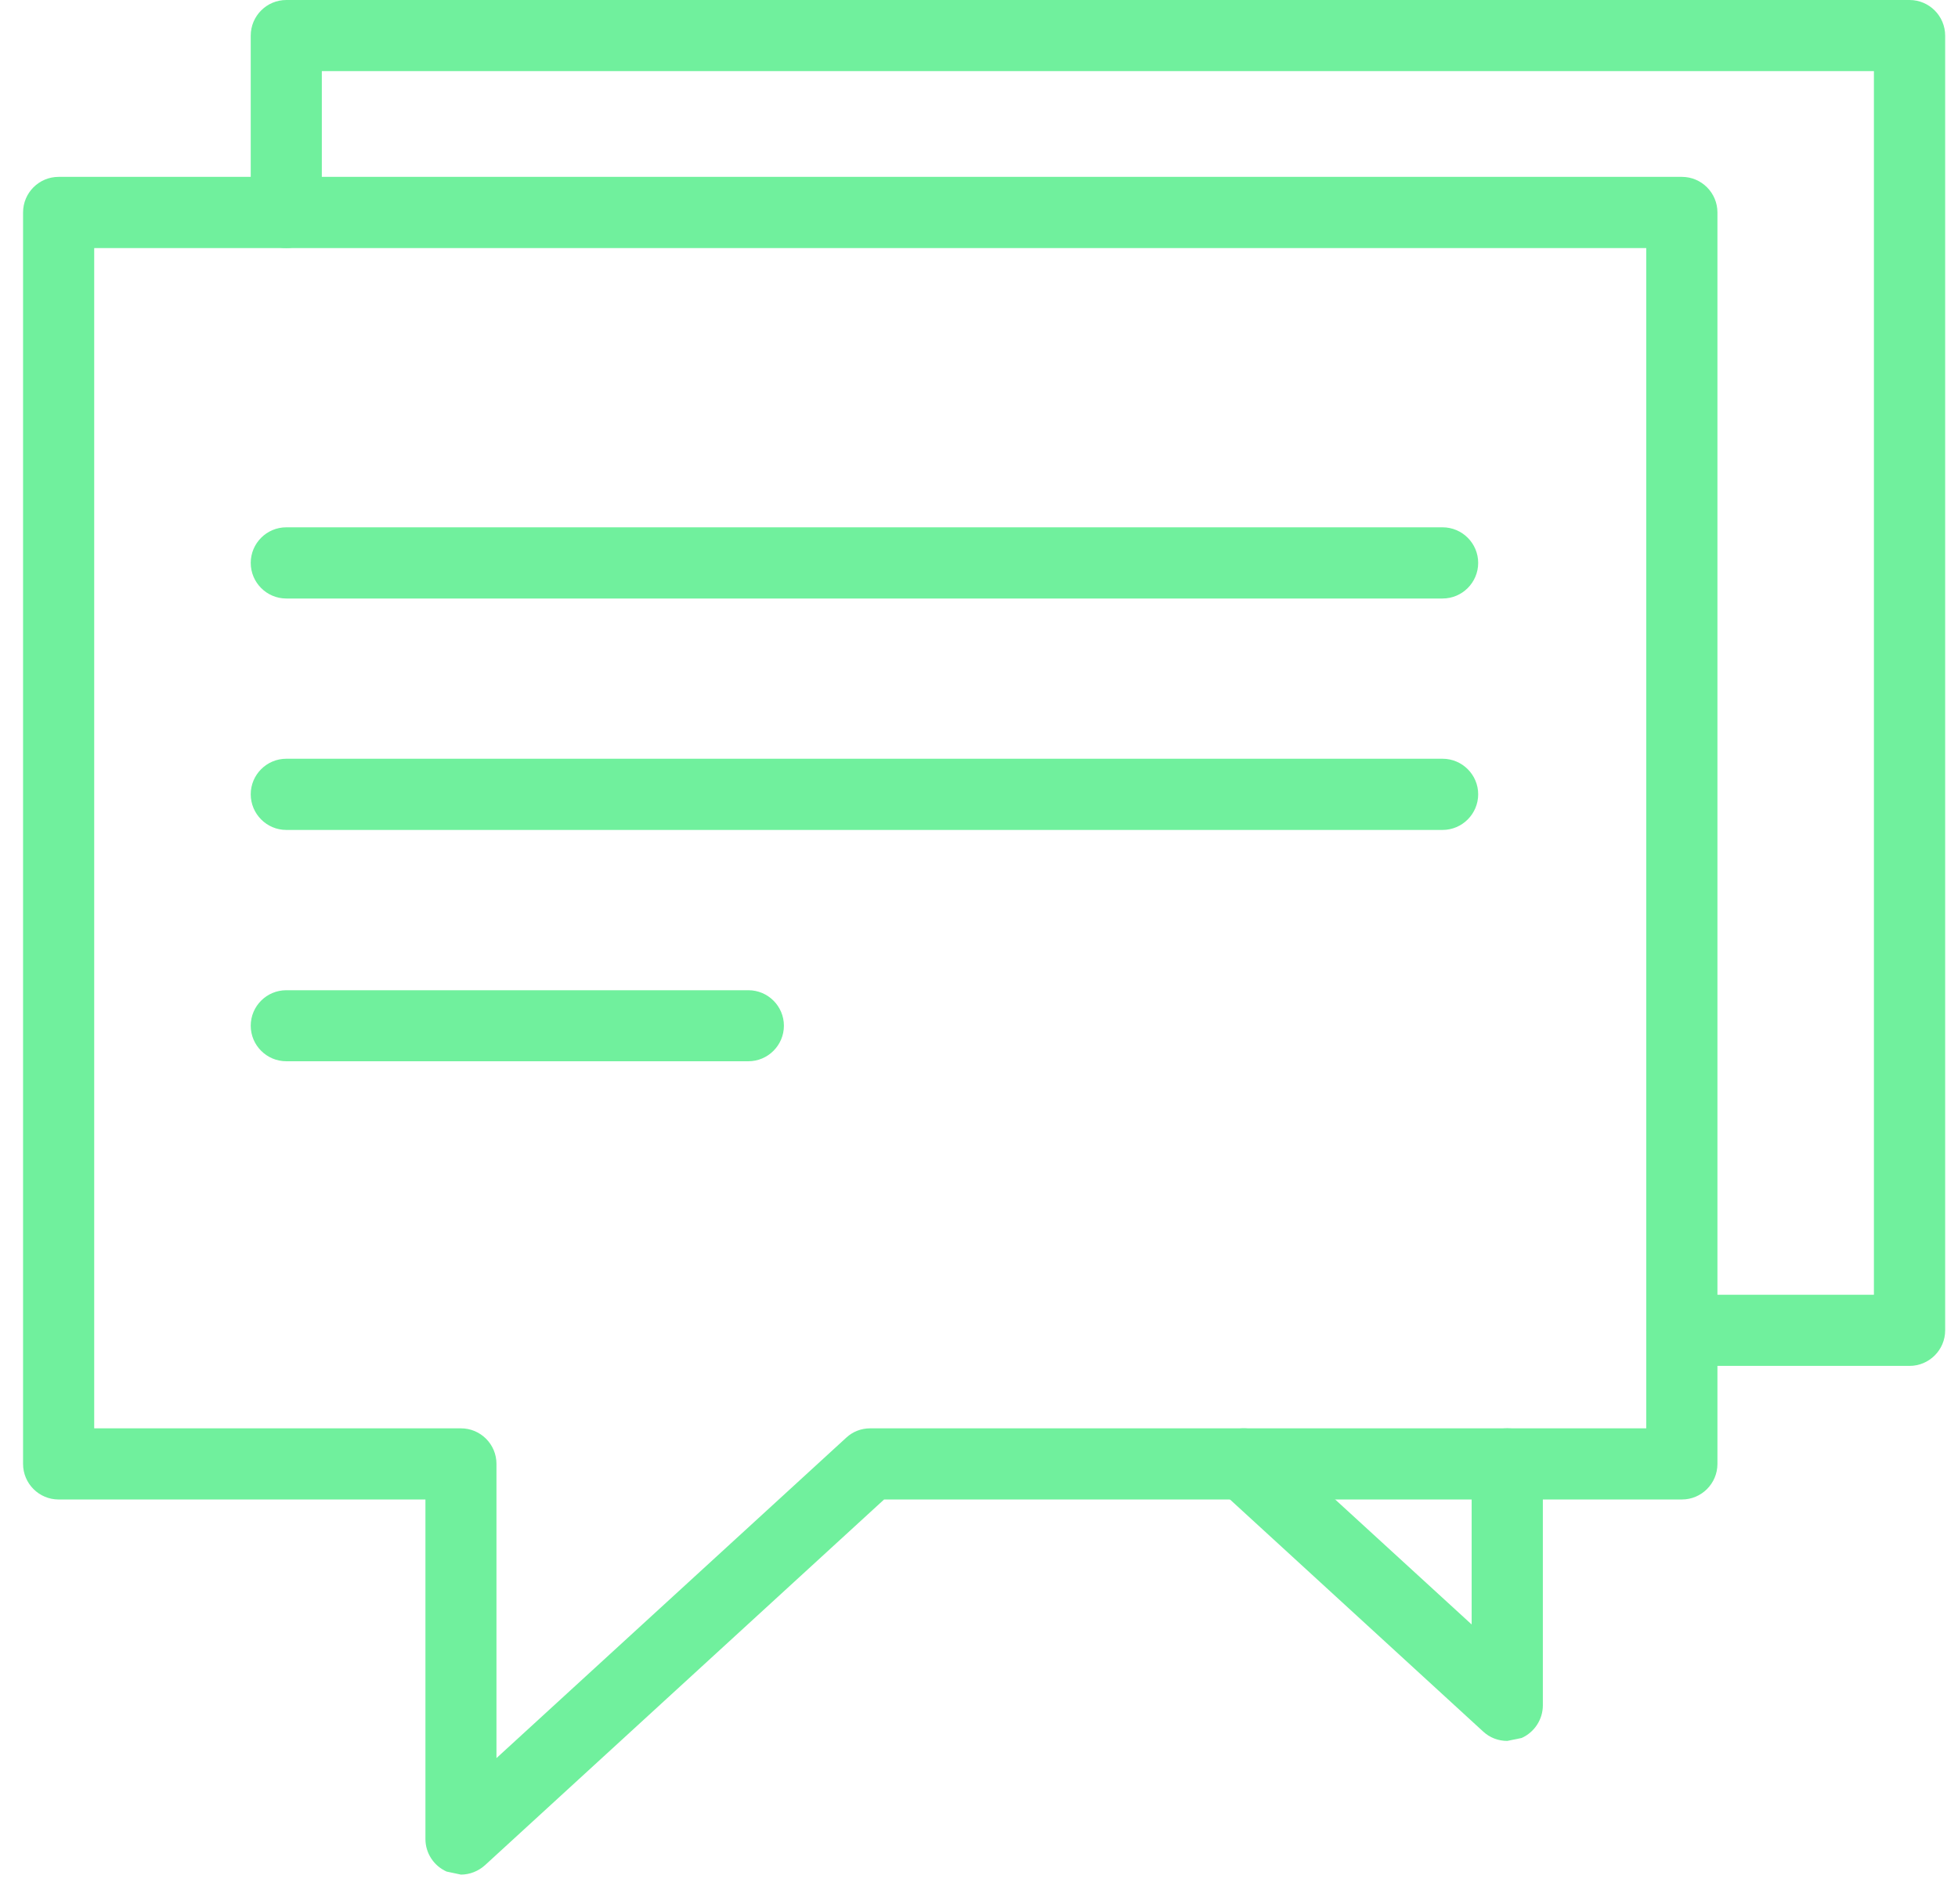 <svg width="36" height="35" viewBox="0 0 36 35" fill="none" xmlns="http://www.w3.org/2000/svg">
<path d="M1.554 26.44H8.475C8.738 26.44 8.95 26.652 8.95 26.913V32.729L15.678 26.563L16 26.44H30.447V4.381H1.554V26.44ZM8.475 34.286L8.284 34.244C8.11 34.168 8 33.999 8 33.811V27.389H1.077C0.816 27.389 0.603 27.177 0.603 26.913V3.907C0.603 3.644 0.816 3.43 1.077 3.43H30.924C31.187 3.43 31.399 3.644 31.399 3.907V26.913C31.399 27.177 31.187 27.389 30.924 27.389H16.186L8.796 34.161L8.475 34.286Z" fill="#70F09D"/>
<path d="M1.732 26.261H8.475C8.836 26.261 9.128 26.554 9.128 26.914V32.324L15.559 26.433C15.68 26.32 15.836 26.261 16 26.261H30.268V4.561H1.732V26.261ZM8.95 32.907L8.879 32.892L8.772 32.729V26.914C8.772 26.752 8.638 26.616 8.475 26.616H1.554L1.374 26.44V4.381L1.554 4.205H30.447L30.626 4.381V26.44L30.447 26.616H16L15.8 26.696L9.071 32.861L8.95 32.907ZM1.077 3.609C0.914 3.609 0.781 3.742 0.781 3.907V26.914C0.781 27.079 0.914 27.212 1.077 27.212H8L8.177 27.391V33.811L8.355 34.083L8.676 34.029L16.065 27.258L16.186 27.212H30.924C31.087 27.212 31.22 27.079 31.22 26.914V3.907C31.22 3.742 31.087 3.609 30.924 3.609H1.077ZM8.475 34.466L8.211 34.41C7.974 34.304 7.822 34.07 7.822 33.811V27.569H1.077C0.718 27.569 0.424 27.277 0.424 26.914V3.907C0.424 3.544 0.718 3.252 1.077 3.252H30.924C31.283 3.252 31.577 3.544 31.577 3.907V26.914C31.577 27.277 31.283 27.569 30.924 27.569H16.255L8.916 34.294C8.796 34.402 8.638 34.466 8.475 34.466Z" fill="#70F09D"/>
<path d="M35.109 24.936H30.924C30.66 24.936 30.447 24.721 30.447 24.458C30.447 24.195 30.66 23.983 30.924 23.983H34.634V1.129H5.739V3.907C5.739 4.169 5.527 4.381 5.264 4.381C5.001 4.381 4.788 4.169 4.788 3.907V0.655C4.788 0.392 5.001 0.18 5.264 0.18H35.109C35.372 0.18 35.585 0.392 35.585 0.655V24.458C35.585 24.721 35.372 24.936 35.109 24.936Z" fill="#70F09D"/>
<path d="M30.924 24.163C30.759 24.163 30.626 24.294 30.626 24.46C30.626 24.623 30.759 24.756 30.924 24.756H35.109C35.275 24.756 35.407 24.623 35.407 24.46V0.655C35.407 0.49 35.275 0.358 35.109 0.358H5.264C5.101 0.358 4.966 0.49 4.966 0.655V3.907C4.966 4.069 5.101 4.205 5.264 4.205C5.428 4.205 5.562 4.069 5.562 3.907V1.129L5.739 0.953H34.634L34.812 1.129V23.983L34.634 24.163H30.924ZM35.109 25.113H30.924C30.563 25.113 30.268 24.819 30.268 24.46C30.268 24.099 30.563 23.805 30.924 23.805H34.454V1.308H5.917V3.907C5.917 4.267 5.625 4.561 5.264 4.561C4.903 4.561 4.61 4.267 4.61 3.907V0.655C4.61 0.294 4.903 0 5.264 0H35.109C35.47 0 35.764 0.294 35.764 0.655V24.46C35.764 24.819 35.47 25.113 35.109 25.113Z" fill="#70F09D"/>
<path d="M27.713 31.829L27.39 31.705L22.544 27.266C22.352 27.088 22.339 26.787 22.515 26.593C22.693 26.398 22.994 26.385 23.188 26.563L27.236 30.273V26.914C27.236 26.653 27.45 26.44 27.713 26.44C27.977 26.44 28.189 26.653 28.189 26.914V31.355C28.189 31.542 28.076 31.715 27.904 31.791L27.713 31.829Z" fill="#70F09D"/>
<path d="M22.867 26.616L22.648 26.714L22.57 26.927L22.666 27.134L27.512 31.575L27.833 31.625L28.009 31.355V26.914C28.009 26.753 27.877 26.616 27.713 26.616C27.548 26.616 27.416 26.753 27.416 26.914V30.273L27.309 30.437L27.116 30.404L23.069 26.694L22.867 26.616ZM27.713 32.008C27.548 32.008 27.392 31.949 27.27 31.836L22.426 27.396C22.16 27.154 22.141 26.74 22.385 26.473C22.628 26.208 23.042 26.188 23.308 26.433L27.058 29.867V26.914C27.058 26.554 27.352 26.261 27.713 26.261C28.073 26.261 28.367 26.554 28.367 26.914V31.355C28.367 31.613 28.212 31.849 27.977 31.954L27.713 32.008Z" fill="#70F09D"/>
<path d="M26.523 10.824H5.264C5.001 10.824 4.788 10.612 4.788 10.349C4.788 10.087 5.001 9.875 5.264 9.875H26.523C26.786 9.875 27 10.087 27 10.349C27 10.612 26.786 10.824 26.523 10.824Z" fill="#70F09D"/>
<path d="M5.264 10.051C5.101 10.051 4.966 10.187 4.966 10.349C4.966 10.514 5.101 10.646 5.264 10.646H26.523C26.688 10.646 26.82 10.514 26.82 10.349C26.82 10.187 26.688 10.051 26.523 10.051H5.264ZM26.523 11.004H5.264C4.903 11.004 4.61 10.71 4.61 10.349C4.61 9.989 4.903 9.695 5.264 9.695H26.523C26.884 9.695 27.178 9.989 27.178 10.349C27.178 10.71 26.884 11.004 26.523 11.004Z" fill="#70F09D"/>
<path d="M26.523 15.08H5.264C5.001 15.08 4.788 14.868 4.788 14.603C4.788 14.341 5.001 14.127 5.264 14.127H26.523C26.786 14.127 27 14.341 27 14.603C27 14.868 26.786 15.08 26.523 15.08Z" fill="#70F09D"/>
<path d="M5.264 14.307C5.101 14.307 4.966 14.44 4.966 14.603C4.966 14.768 5.101 14.901 5.264 14.901H26.523C26.688 14.901 26.82 14.768 26.82 14.603C26.82 14.44 26.688 14.307 26.523 14.307H5.264ZM26.523 15.259H5.264C4.903 15.259 4.61 14.964 4.61 14.603C4.61 14.244 4.903 13.95 5.264 13.95H26.523C26.884 13.95 27.178 14.244 27.178 14.603C27.178 14.964 26.884 15.259 26.523 15.259Z" fill="#70F09D"/>
<path d="M13.76 19.335H5.264C5.001 19.335 4.788 19.121 4.788 18.859C4.788 18.596 5.001 18.382 5.264 18.382H13.76C14.023 18.382 14.235 18.596 14.235 18.859C14.235 19.121 14.023 19.335 13.76 19.335Z" fill="#70F09D"/>
<path d="M5.264 18.561C5.101 18.561 4.966 18.694 4.966 18.859C4.966 19.022 5.101 19.157 5.264 19.157H13.76C13.923 19.157 14.057 19.022 14.057 18.859C14.057 18.694 13.923 18.561 13.76 18.561H5.264ZM13.76 19.512H5.264C4.903 19.512 4.61 19.218 4.61 18.859C4.61 18.498 4.903 18.206 5.264 18.206H13.76C14.119 18.206 14.413 18.498 14.413 18.859C14.413 19.218 14.119 19.512 13.76 19.512Z" fill="#70F09D"/>
</svg>
